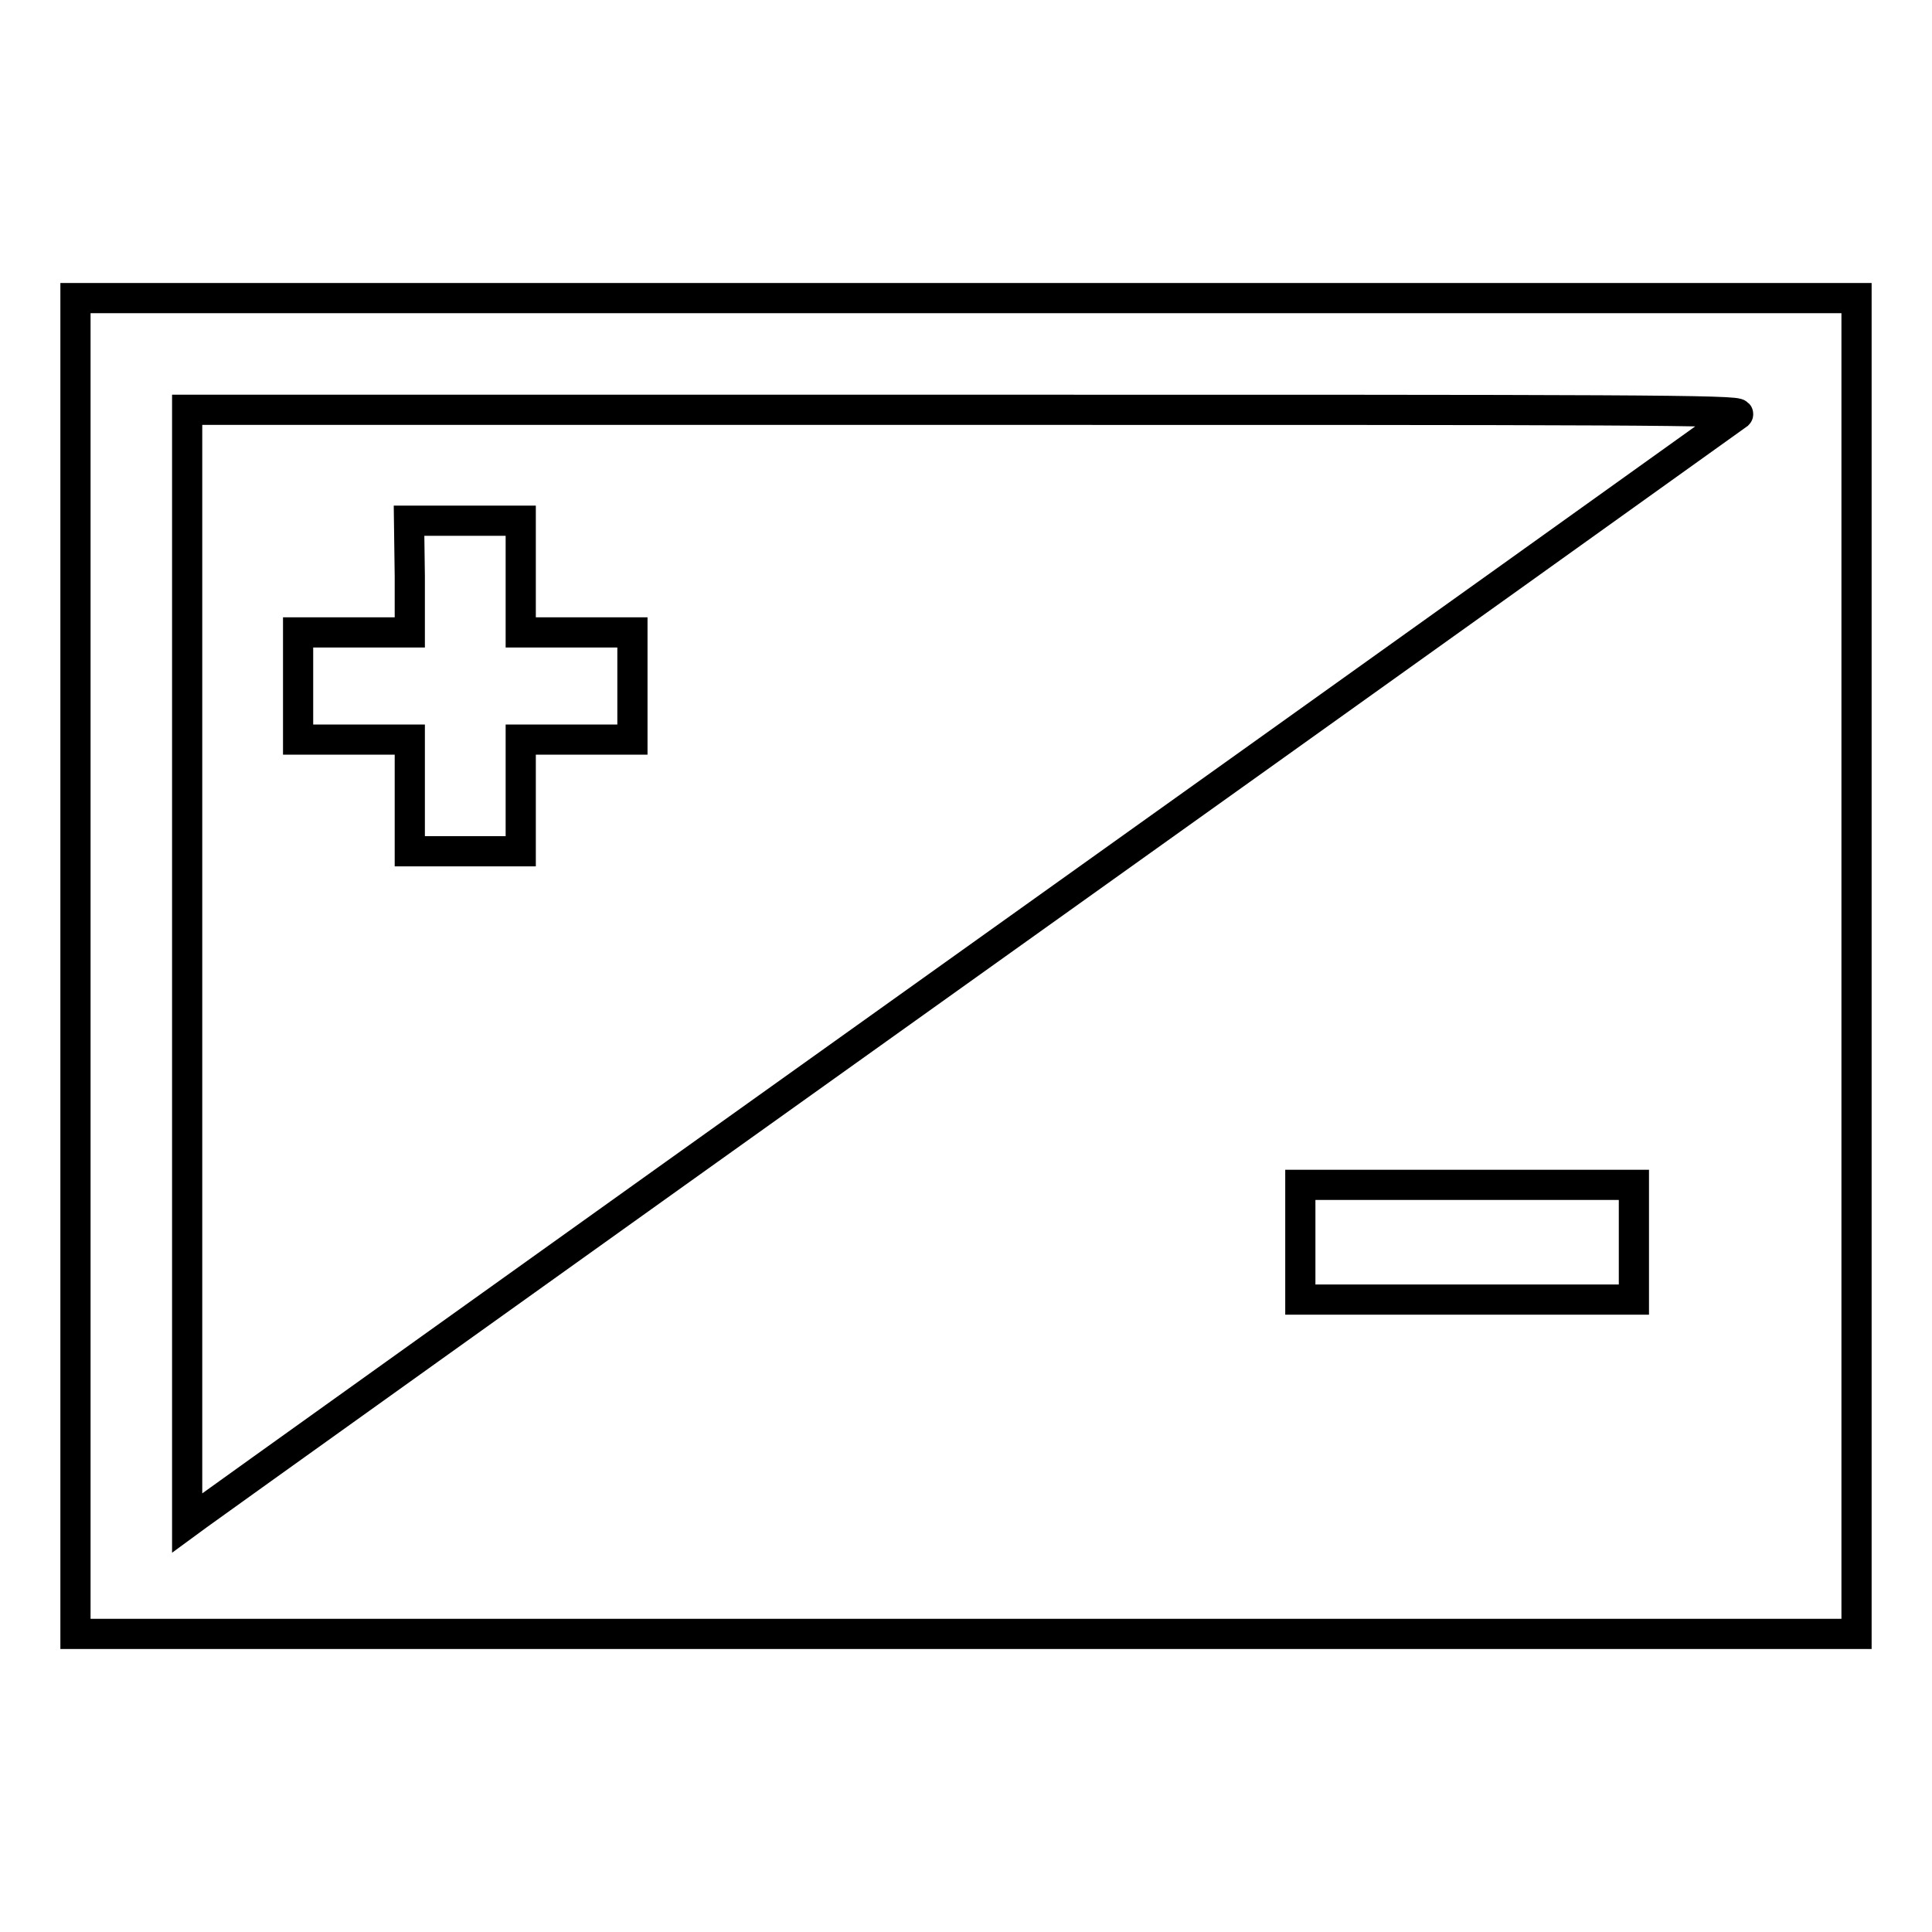 <?xml version="1.0" encoding="utf-8"?>
<!-- Svg Vector Icons : http://www.onlinewebfonts.com/icon -->
<!DOCTYPE svg PUBLIC "-//W3C//DTD SVG 1.1//EN" "http://www.w3.org/Graphics/SVG/1.1/DTD/svg11.dtd">
<svg version="1.1" xmlns="http://www.w3.org/2000/svg" xmlns:xlink="http://www.w3.org/1999/xlink" x="0px" y="0px" viewBox="0 0 256 256" enable-background="new 0 0 256 256" xml:space="preserve">
<g><g><g><path stroke-width="4" fill-opacity="0" stroke="#000000"  d="M10,128v88.5h118h118V128V39.5H128H10V128z M230.3,54.9c-0.4,0.3-46.1,33-101.6,72.6c-55.5,39.6-101.6,72.6-102.4,73.2l-1.5,1.1V128V54.3h103.1C214.9,54.3,230.9,54.3,230.3,54.9z M216.5,164.6v7.6h-22.1h-22.1v-7.6V157h22.1h22.1V164.6z"/><path stroke-width="4" fill-opacity="0" stroke="#000000"  d="M54.3,76.4v7.4h-7.4h-7.4v7.1V98h7.4h7.4v7.4v7.4h7.4H69v-7.4V98h7.4h7.4v-7.1v-7.1h-7.4H69v-7.4V69h-7.4h-7.4L54.3,76.4L54.3,76.4z"/></g></g></g>
</svg>
